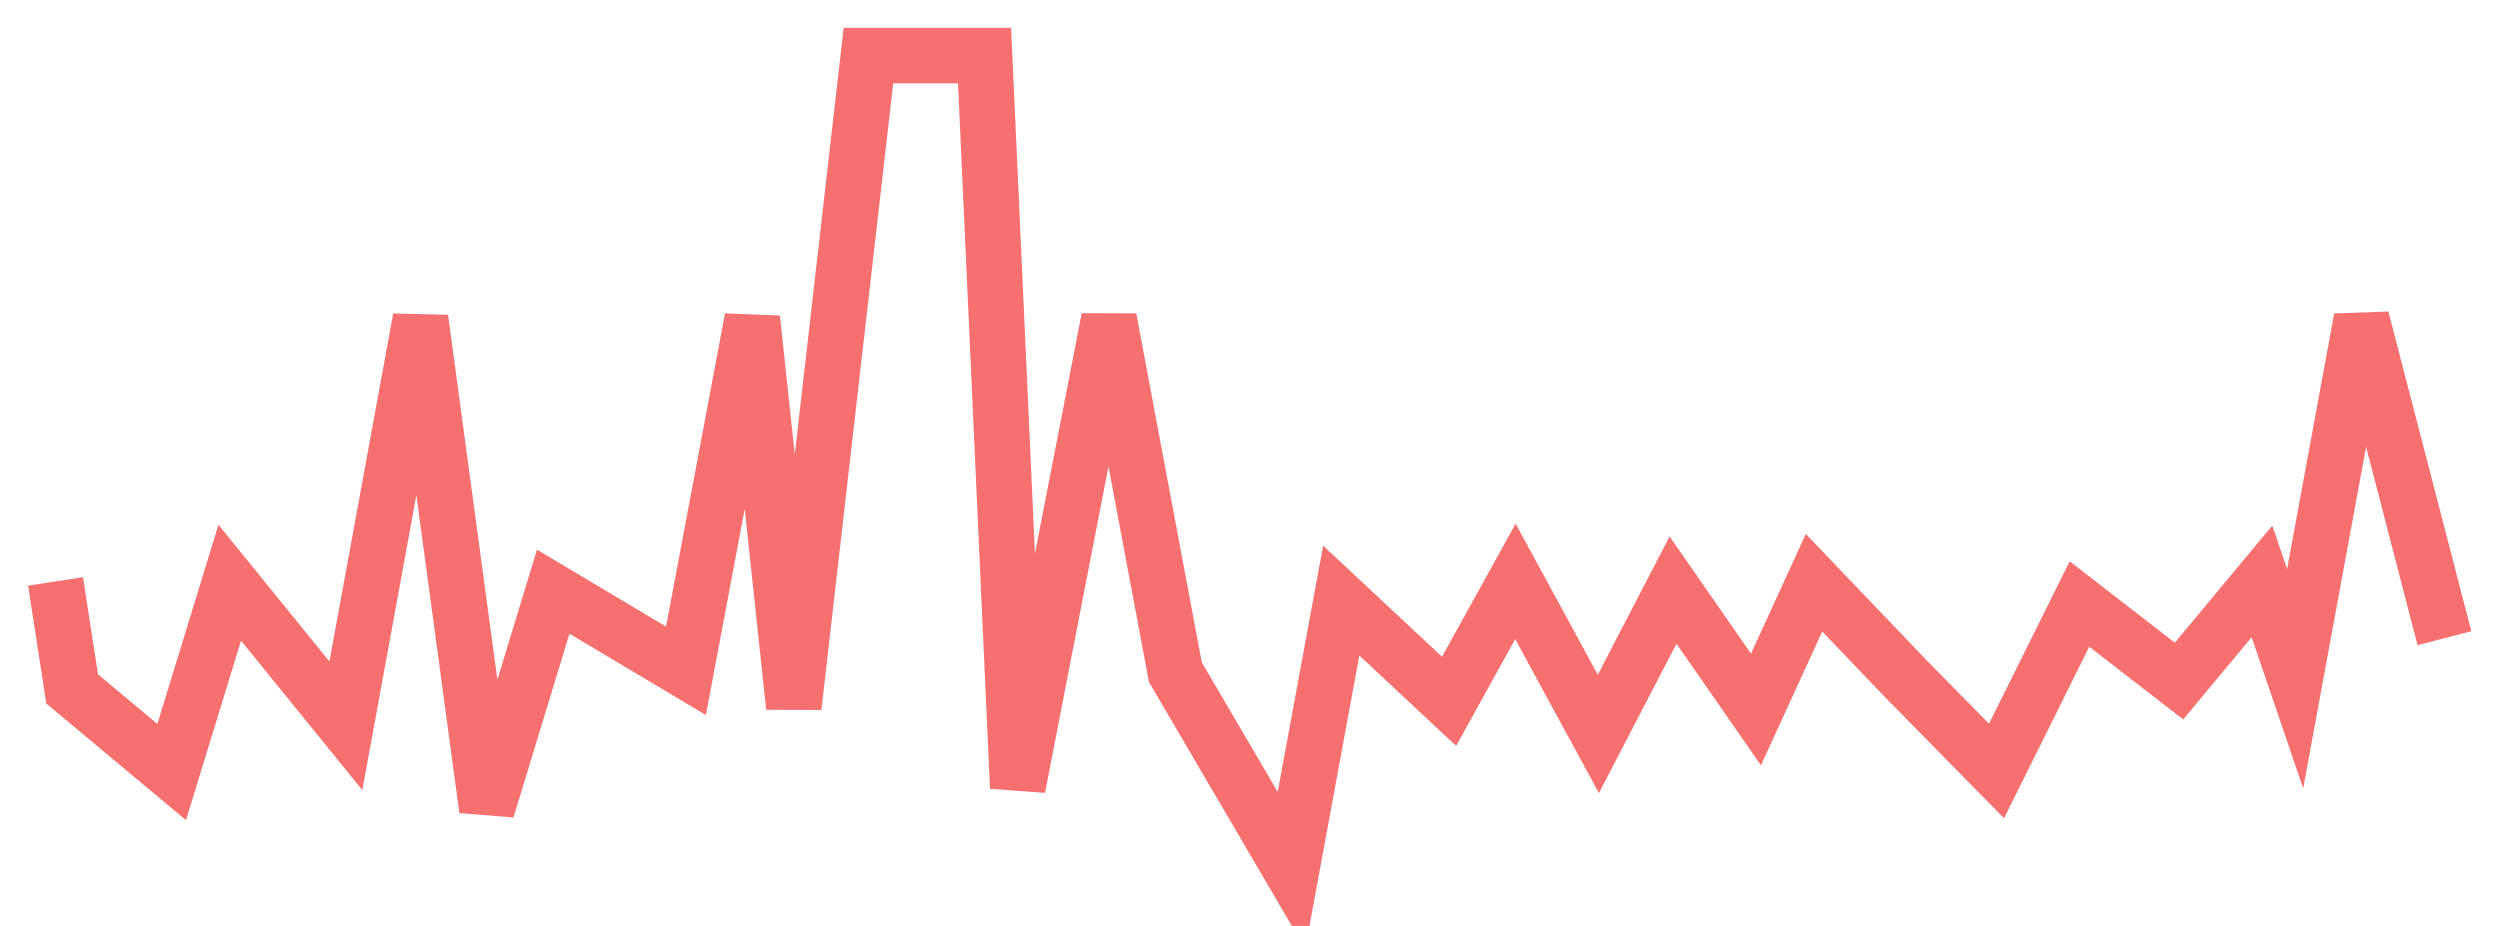 <svg xmlns="http://www.w3.org/2000/svg" width="135" height="50" viewBox="0 0 135 50" shape-rendering="auto"><polyline points="3 31.396, 3.896 37.203, 9.271 41.69, 12.406 31.467, 18.677 39.191, 22.708 17.198, 26.292 43.706, 29.875 31.95, 37.042 36.224, 40.625 17.198, 42.865 38.169, 46.896 3, 53.167 3, 54.958 42.528, 59.885 17.198, 63.469 36.295, 69.74 47, 72.427 32.433, 78.25 37.871, 81.833 31.396, 86.312 39.631, 90.344 31.865, 94.823 38.311, 97.958 31.467, 102.885 36.621, 107.812 41.633, 112.292 32.617, 117.667 36.777, 122.146 31.396, 123.938 36.65, 127.521 17.198, 132 34.463" stroke="#F67070" stroke-width="3" stroke-opacity="1" fill="none" fill-opacity="0"></polyline></svg>